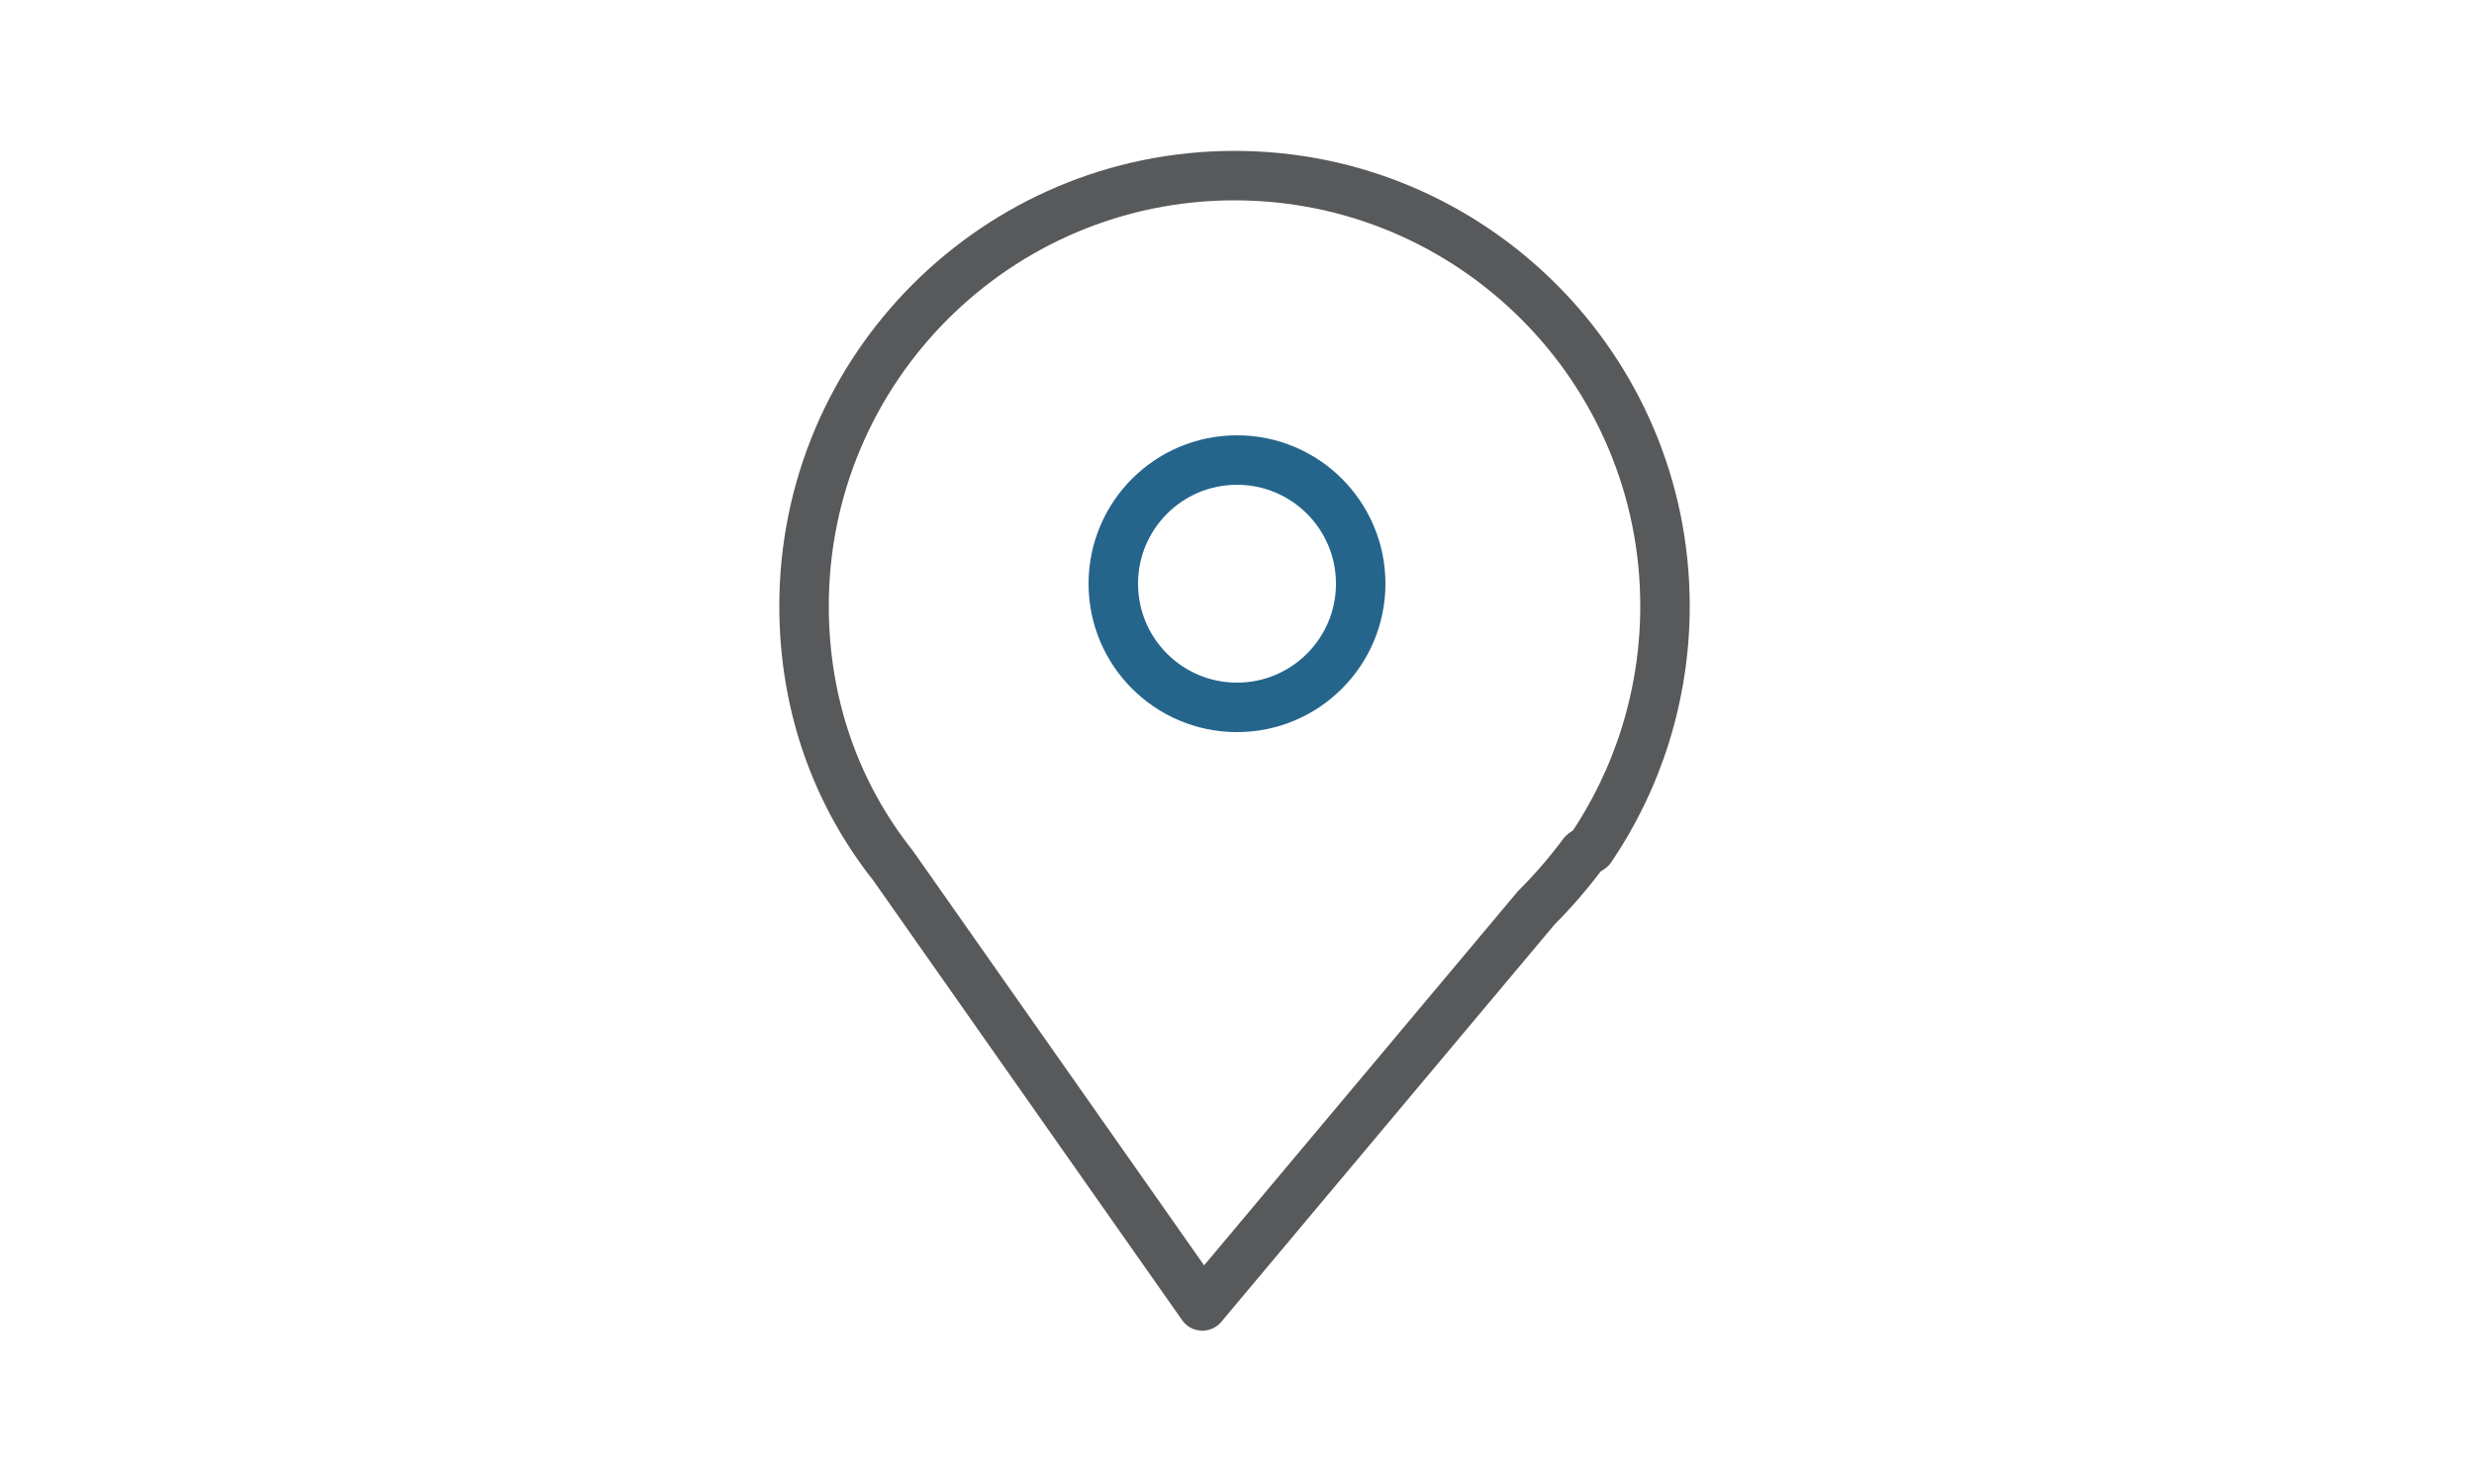 <?xml version="1.0" encoding="utf-8"?>
<!-- Generator: Adobe Illustrator 26.2.1, SVG Export Plug-In . SVG Version: 6.00 Build 0)  -->
<svg version="1.1" id="Layer_1" xmlns="http://www.w3.org/2000/svg" xmlns:xlink="http://www.w3.org/1999/xlink" x="0px" y="0px"
	 viewBox="0 0 100 60" style="enable-background:new 0 0 100 60;" xml:space="preserve">
<style type="text/css">
	.st0{fill:none;stroke:#57595B;stroke-width:1.5;stroke-linecap:round;stroke-linejoin:round;stroke-miterlimit:10;}
	.st1{fill:none;stroke:#25658C;stroke-width:2;stroke-linecap:round;stroke-linejoin:round;stroke-miterlimit:10;}
	.st2{fill:none;stroke:#57595B;stroke-width:2;stroke-linecap:round;stroke-linejoin:round;stroke-miterlimit:10;}
	.st3{fill:#2A678A;}
	.st4{fill:none;stroke:#57595B;stroke-linecap:round;stroke-linejoin:round;stroke-miterlimit:10;}
</style>
<g>
	<path class="st2" d="M64.3,34.3L64.3,34.3c1.9-2.8,3-6.2,3-9.8c0-9.6-7.8-17.4-17.4-17.4c-9.6,0-17.4,7.8-17.4,17.4
		c0,4,1.3,7.6,3.6,10.5l12.5,17.8l13.5-16.1c0.7-0.7,1.3-1.4,1.9-2.2L64.3,34.3z"/>
	<circle class="st1" cx="50" cy="23.6" r="5"/>
</g>
</svg>

